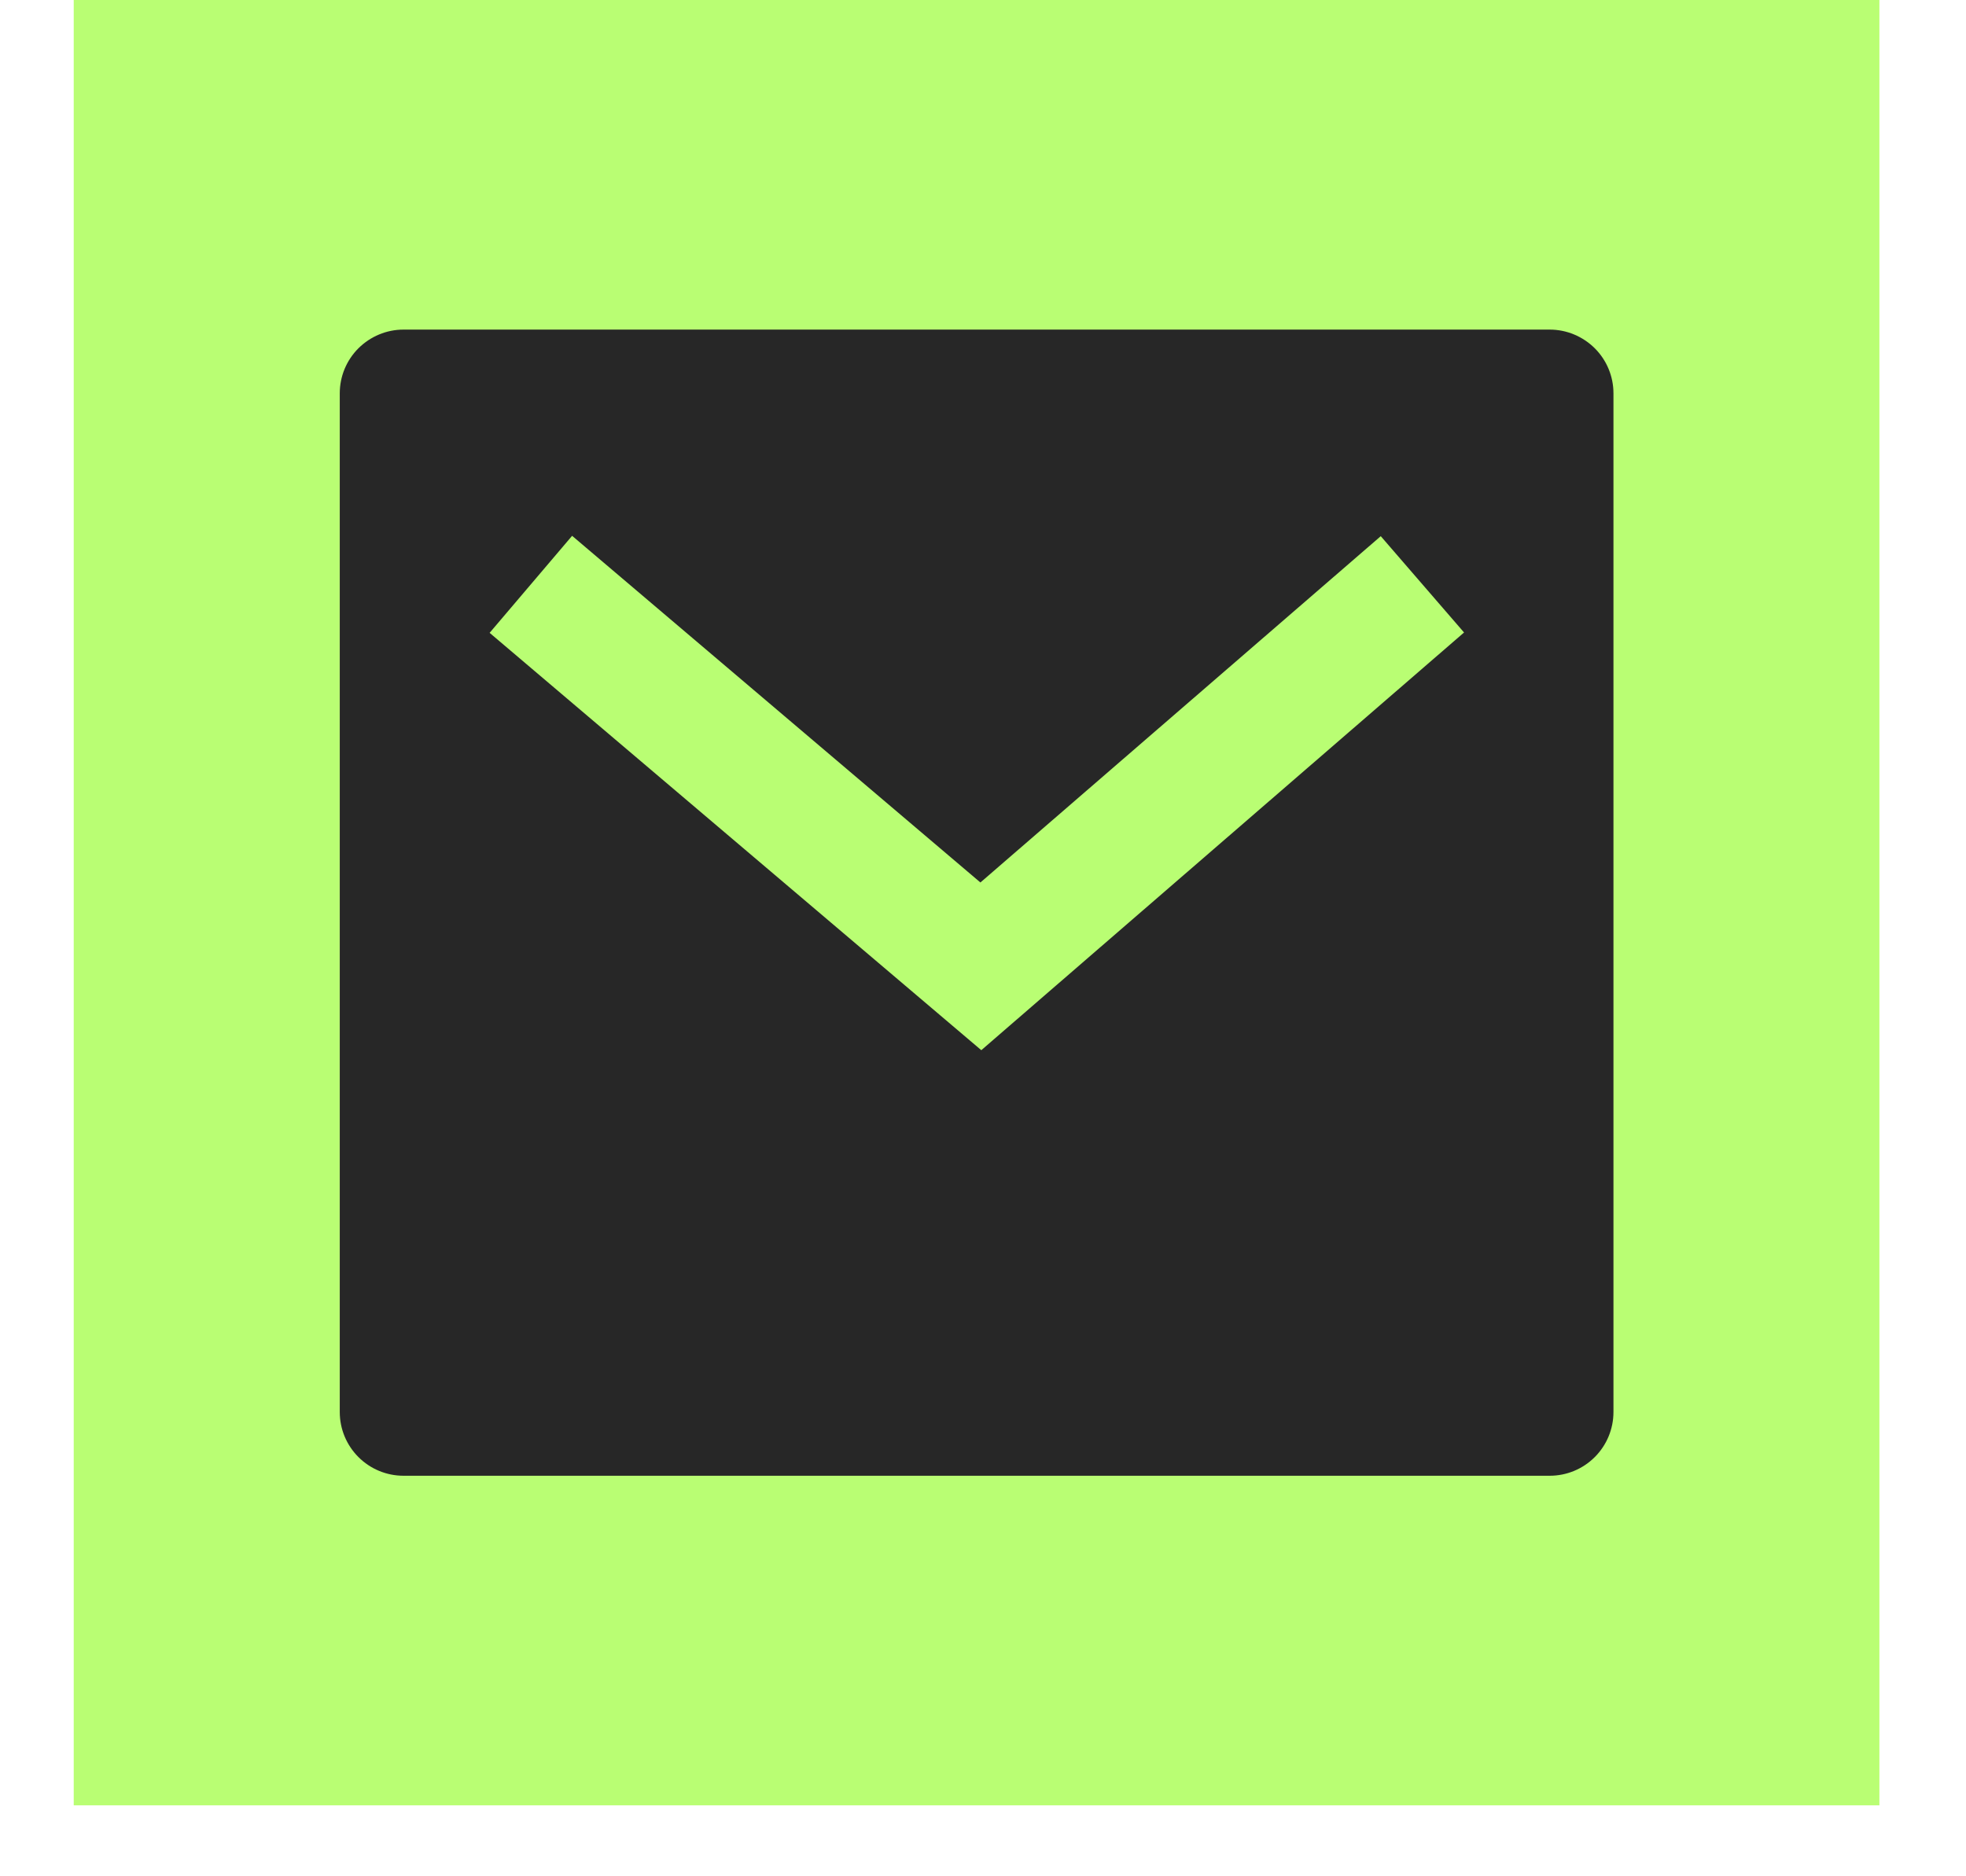 <?xml version="1.0" encoding="UTF-8"?> <svg xmlns="http://www.w3.org/2000/svg" width="22" height="21" viewBox="0 0 22 21" fill="none"> <rect width="20.206" height="20.206" transform="translate(0.825)" fill="#B9FE73"></rect> <path d="M4.515 3.689H17.342C17.531 3.689 17.712 3.765 17.846 3.898C17.98 4.032 18.055 4.213 18.055 4.402V15.804C18.055 15.993 17.98 16.174 17.846 16.308C17.712 16.442 17.531 16.517 17.342 16.517H4.515C4.326 16.517 4.145 16.442 4.011 16.308C3.877 16.174 3.802 15.993 3.802 15.804V4.402C3.802 4.213 3.877 4.032 4.011 3.898C4.145 3.765 4.326 3.689 4.515 3.689ZM10.971 9.877L6.402 5.997L5.479 7.083L10.981 11.754L16.383 7.079L15.451 6.001L10.971 9.877Z" fill="#272727"></path> </svg> 